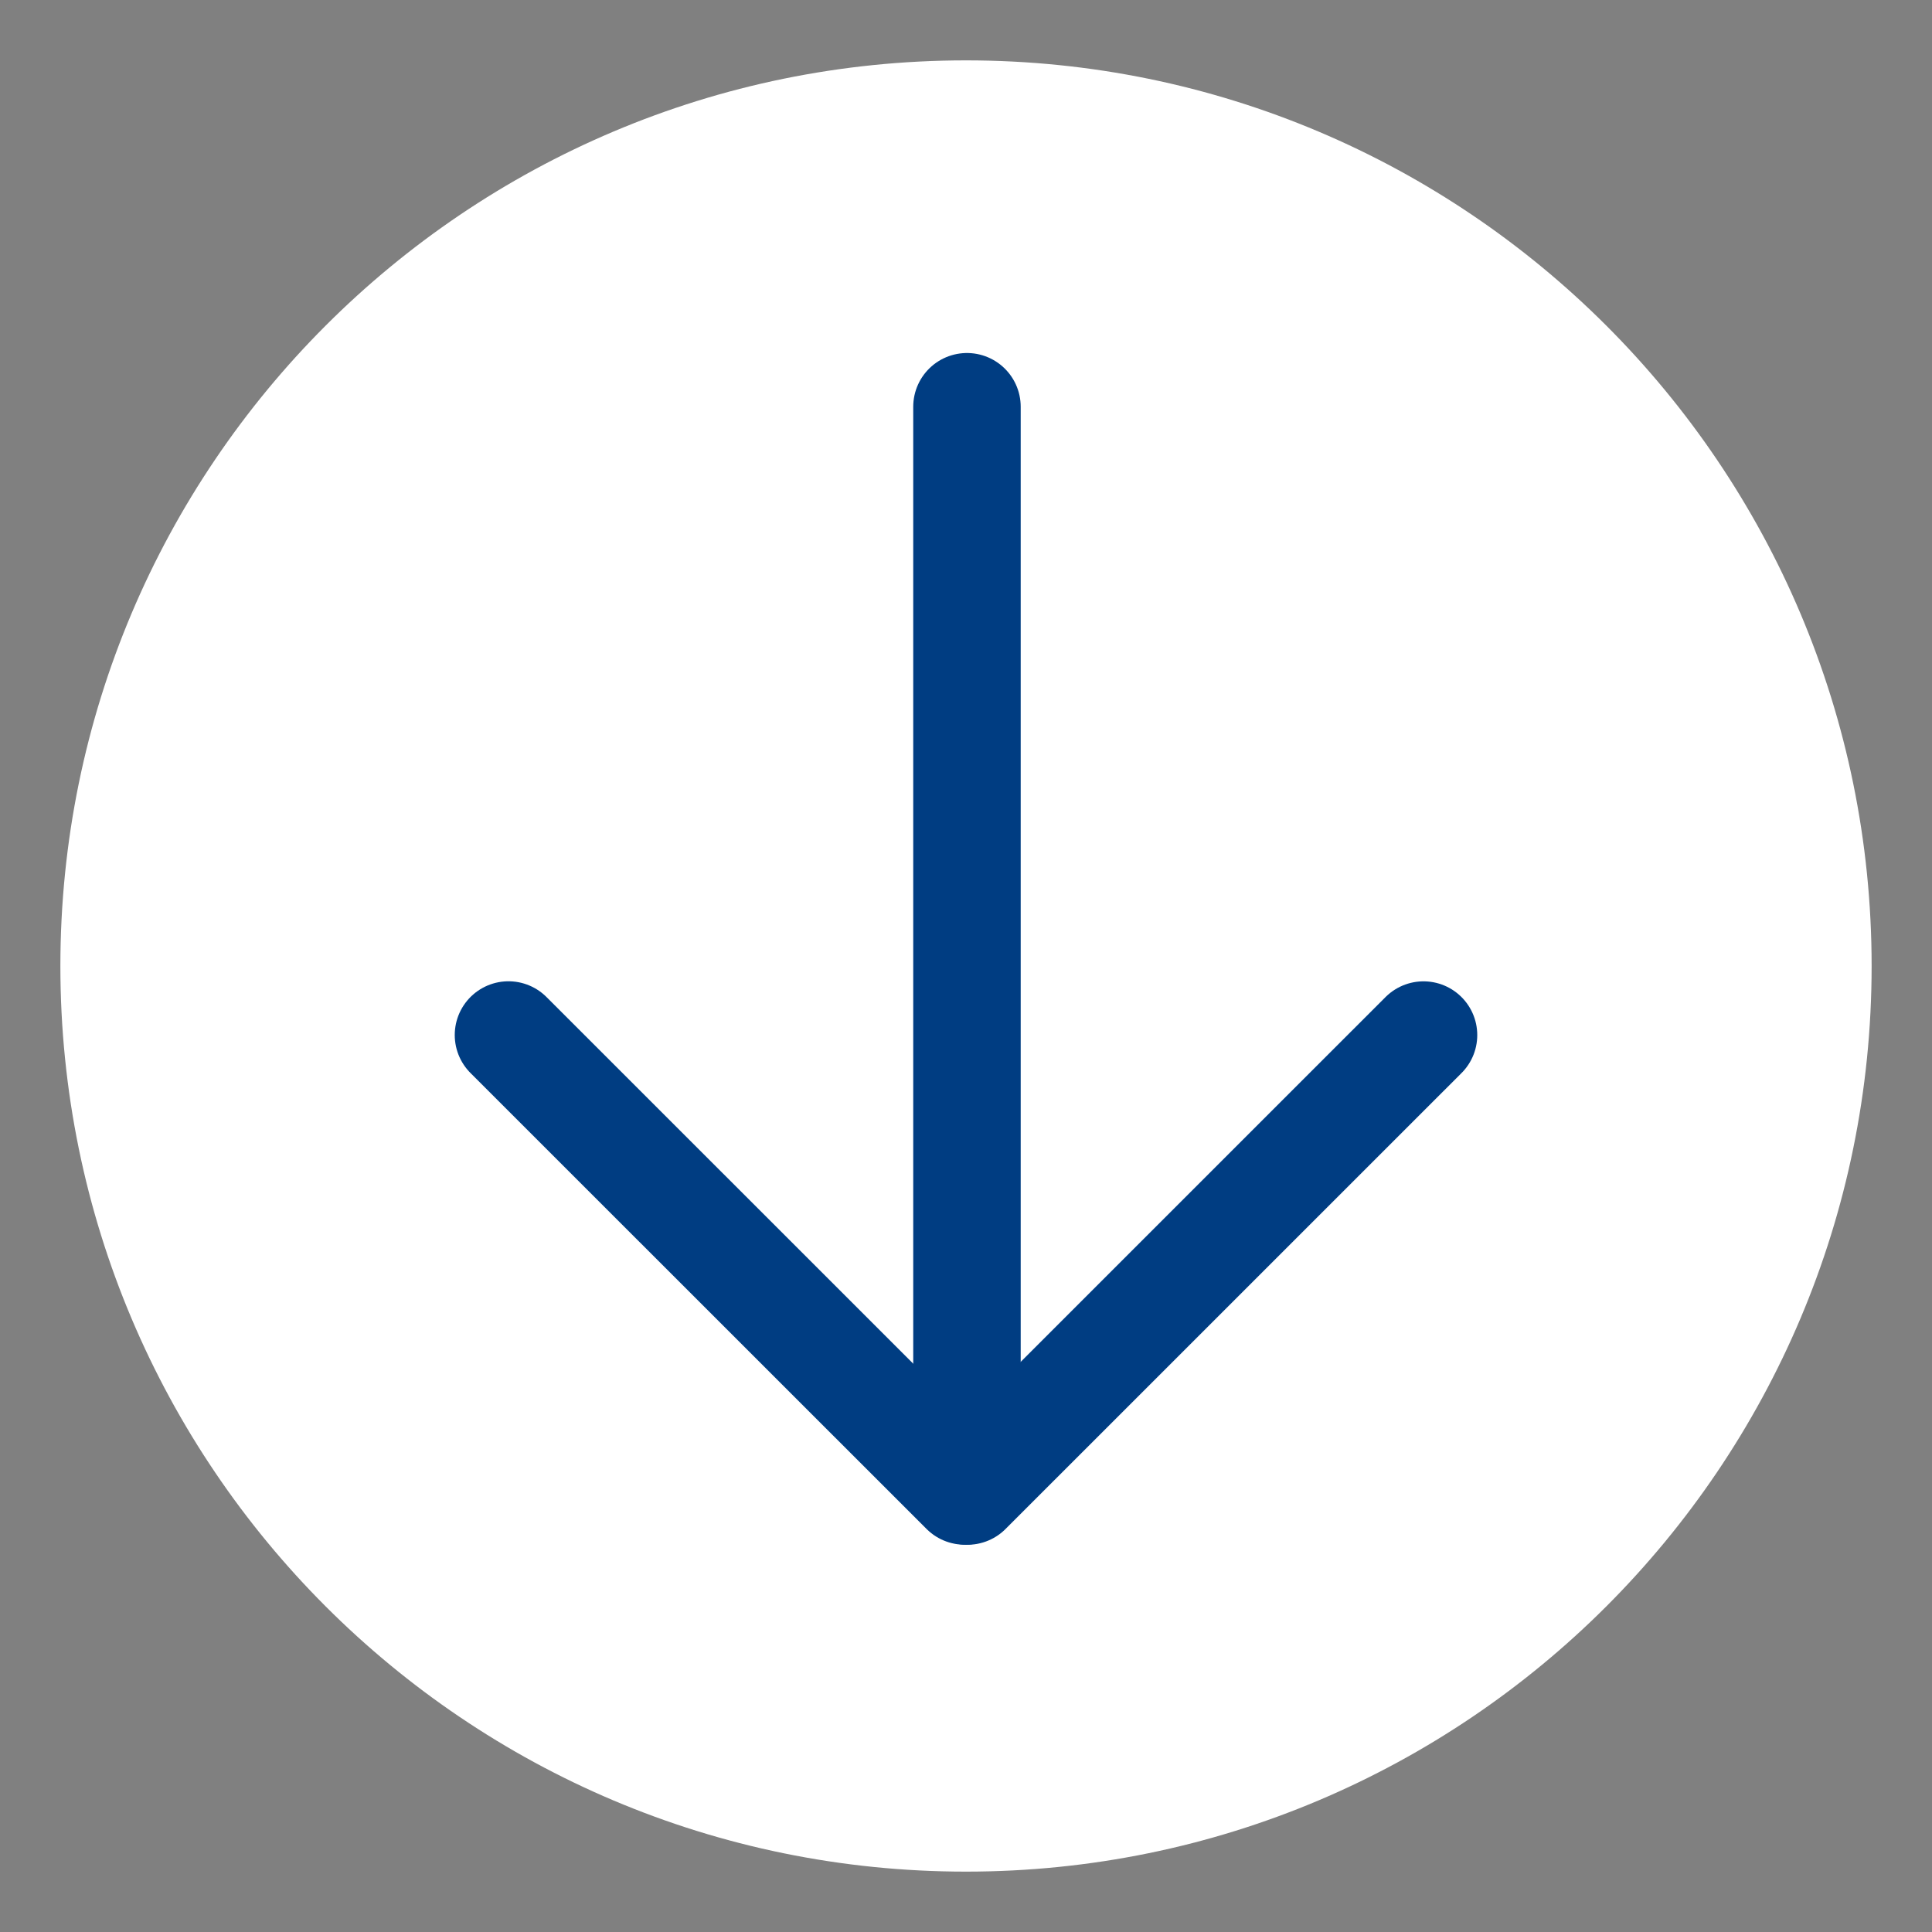 <?xml version="1.0" encoding="utf-8"?>
<!-- Generator: Adobe Illustrator 15.0.0, SVG Export Plug-In . SVG Version: 6.00 Build 0)  -->
<!DOCTYPE svg PUBLIC "-//W3C//DTD SVG 1.1//EN" "http://www.w3.org/Graphics/SVG/1.1/DTD/svg11.dtd">
<svg version="1.1" id="Layer_1" xmlns="http://www.w3.org/2000/svg" xmlns:xlink="http://www.w3.org/1999/xlink" x="0px" y="0px"
	 width="32px" height="32px" viewBox="0 0 32 32" enable-background="new 0 0 32 32" xml:space="preserve">
<rect x="0" y="0" width="32" height="32" fill="#808080" stroke="none"/>
<g>
	<g>
		<path fill="#FFFFFF" d="M31,16c0,8.284-6.717,15-15,15C7.716,31,1,24.284,1,16C1,7.716,7.716,1,16,1C24.283,1,31,7.716,31,16"/>
	</g>
	
		<line fill="none" stroke="#003D82" stroke-width="1.78" stroke-linecap="round" stroke-linejoin="round" x1="23.578" y1="17.144" x2="16.025" y2="24.696"/>
	
		<line fill="none" stroke="#003D82" stroke-width="1.78" stroke-linecap="round" stroke-linejoin="round" x1="8.422" y1="17.143" x2="15.976" y2="24.695"/>
	
		<line fill="none" stroke="#003D82" stroke-width="1.78" stroke-linecap="round" stroke-linejoin="round" x1="16.016" y1="6.737" x2="16.016" y2="22.989"/>
</g>
</svg>
